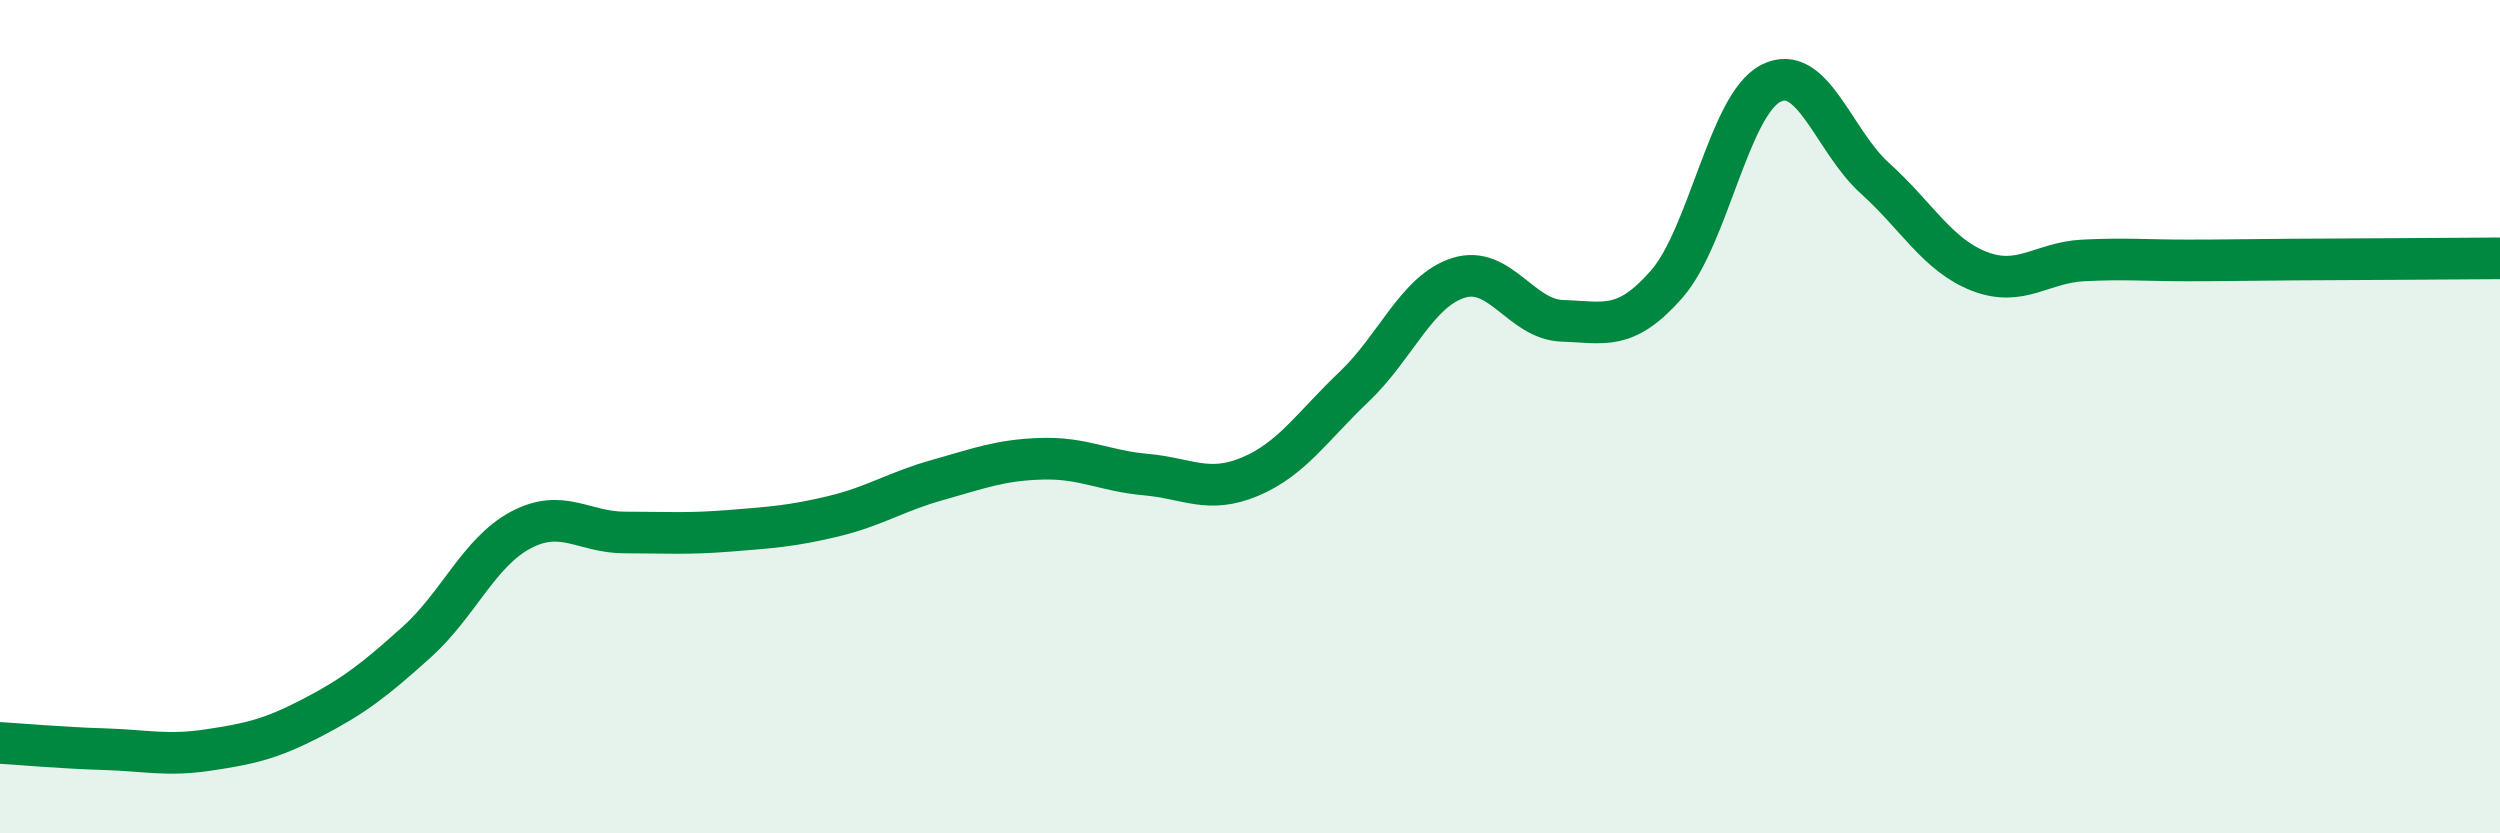 
    <svg width="60" height="20" viewBox="0 0 60 20" xmlns="http://www.w3.org/2000/svg">
      <path
        d="M 0,17.83 C 0.5,17.86 1.5,17.95 2.5,17.98 C 3.5,18.01 4,18.15 5,18 C 6,17.85 6.5,17.74 7.5,17.22 C 8.5,16.7 9,16.31 10,15.41 C 11,14.51 11.5,13.25 12.5,12.72 C 13.5,12.19 14,12.78 15,12.78 C 16,12.78 16.5,12.82 17.5,12.74 C 18.5,12.66 19,12.63 20,12.39 C 21,12.15 21.5,11.8 22.5,11.52 C 23.5,11.24 24,11.04 25,11.01 C 26,10.98 26.5,11.3 27.5,11.39 C 28.5,11.48 29,11.86 30,11.44 C 31,11.02 31.5,10.23 32.5,9.28 C 33.5,8.33 34,6.99 35,6.67 C 36,6.35 36.5,7.67 37.5,7.7 C 38.5,7.73 39,7.96 40,6.82 C 41,5.68 41.5,2.51 42.5,2 C 43.5,1.49 44,3.38 45,4.28 C 46,5.18 46.5,6.12 47.5,6.51 C 48.5,6.9 49,6.3 50,6.25 C 51,6.2 51.5,6.25 52.5,6.25 C 53.5,6.25 53.5,6.24 55,6.23 C 56.5,6.22 59,6.21 60,6.2L60 20L0 20Z"
        fill="#008740"
        opacity="0.1"
        stroke-linecap="round"
        stroke-linejoin="round"
      />
      <path
        d="M 0,17.83 C 0.5,17.86 1.5,17.95 2.5,17.98 C 3.5,18.01 4,18.15 5,18 C 6,17.85 6.5,17.74 7.5,17.22 C 8.5,16.7 9,16.31 10,15.41 C 11,14.51 11.5,13.25 12.5,12.72 C 13.5,12.19 14,12.78 15,12.78 C 16,12.78 16.5,12.82 17.5,12.74 C 18.5,12.66 19,12.63 20,12.39 C 21,12.15 21.5,11.8 22.5,11.52 C 23.5,11.24 24,11.04 25,11.01 C 26,10.98 26.5,11.3 27.5,11.39 C 28.5,11.48 29,11.86 30,11.44 C 31,11.02 31.5,10.23 32.5,9.28 C 33.5,8.33 34,6.99 35,6.67 C 36,6.35 36.5,7.67 37.5,7.7 C 38.5,7.73 39,7.96 40,6.82 C 41,5.68 41.5,2.51 42.5,2 C 43.5,1.49 44,3.38 45,4.28 C 46,5.18 46.5,6.12 47.5,6.51 C 48.5,6.9 49,6.3 50,6.25 C 51,6.2 51.5,6.25 52.5,6.25 C 53.5,6.25 53.5,6.24 55,6.23 C 56.5,6.22 59,6.21 60,6.2"
        stroke="#008740"
        stroke-width="1"
        fill="none"
        stroke-linecap="round"
        stroke-linejoin="round"
      />
    </svg>
  